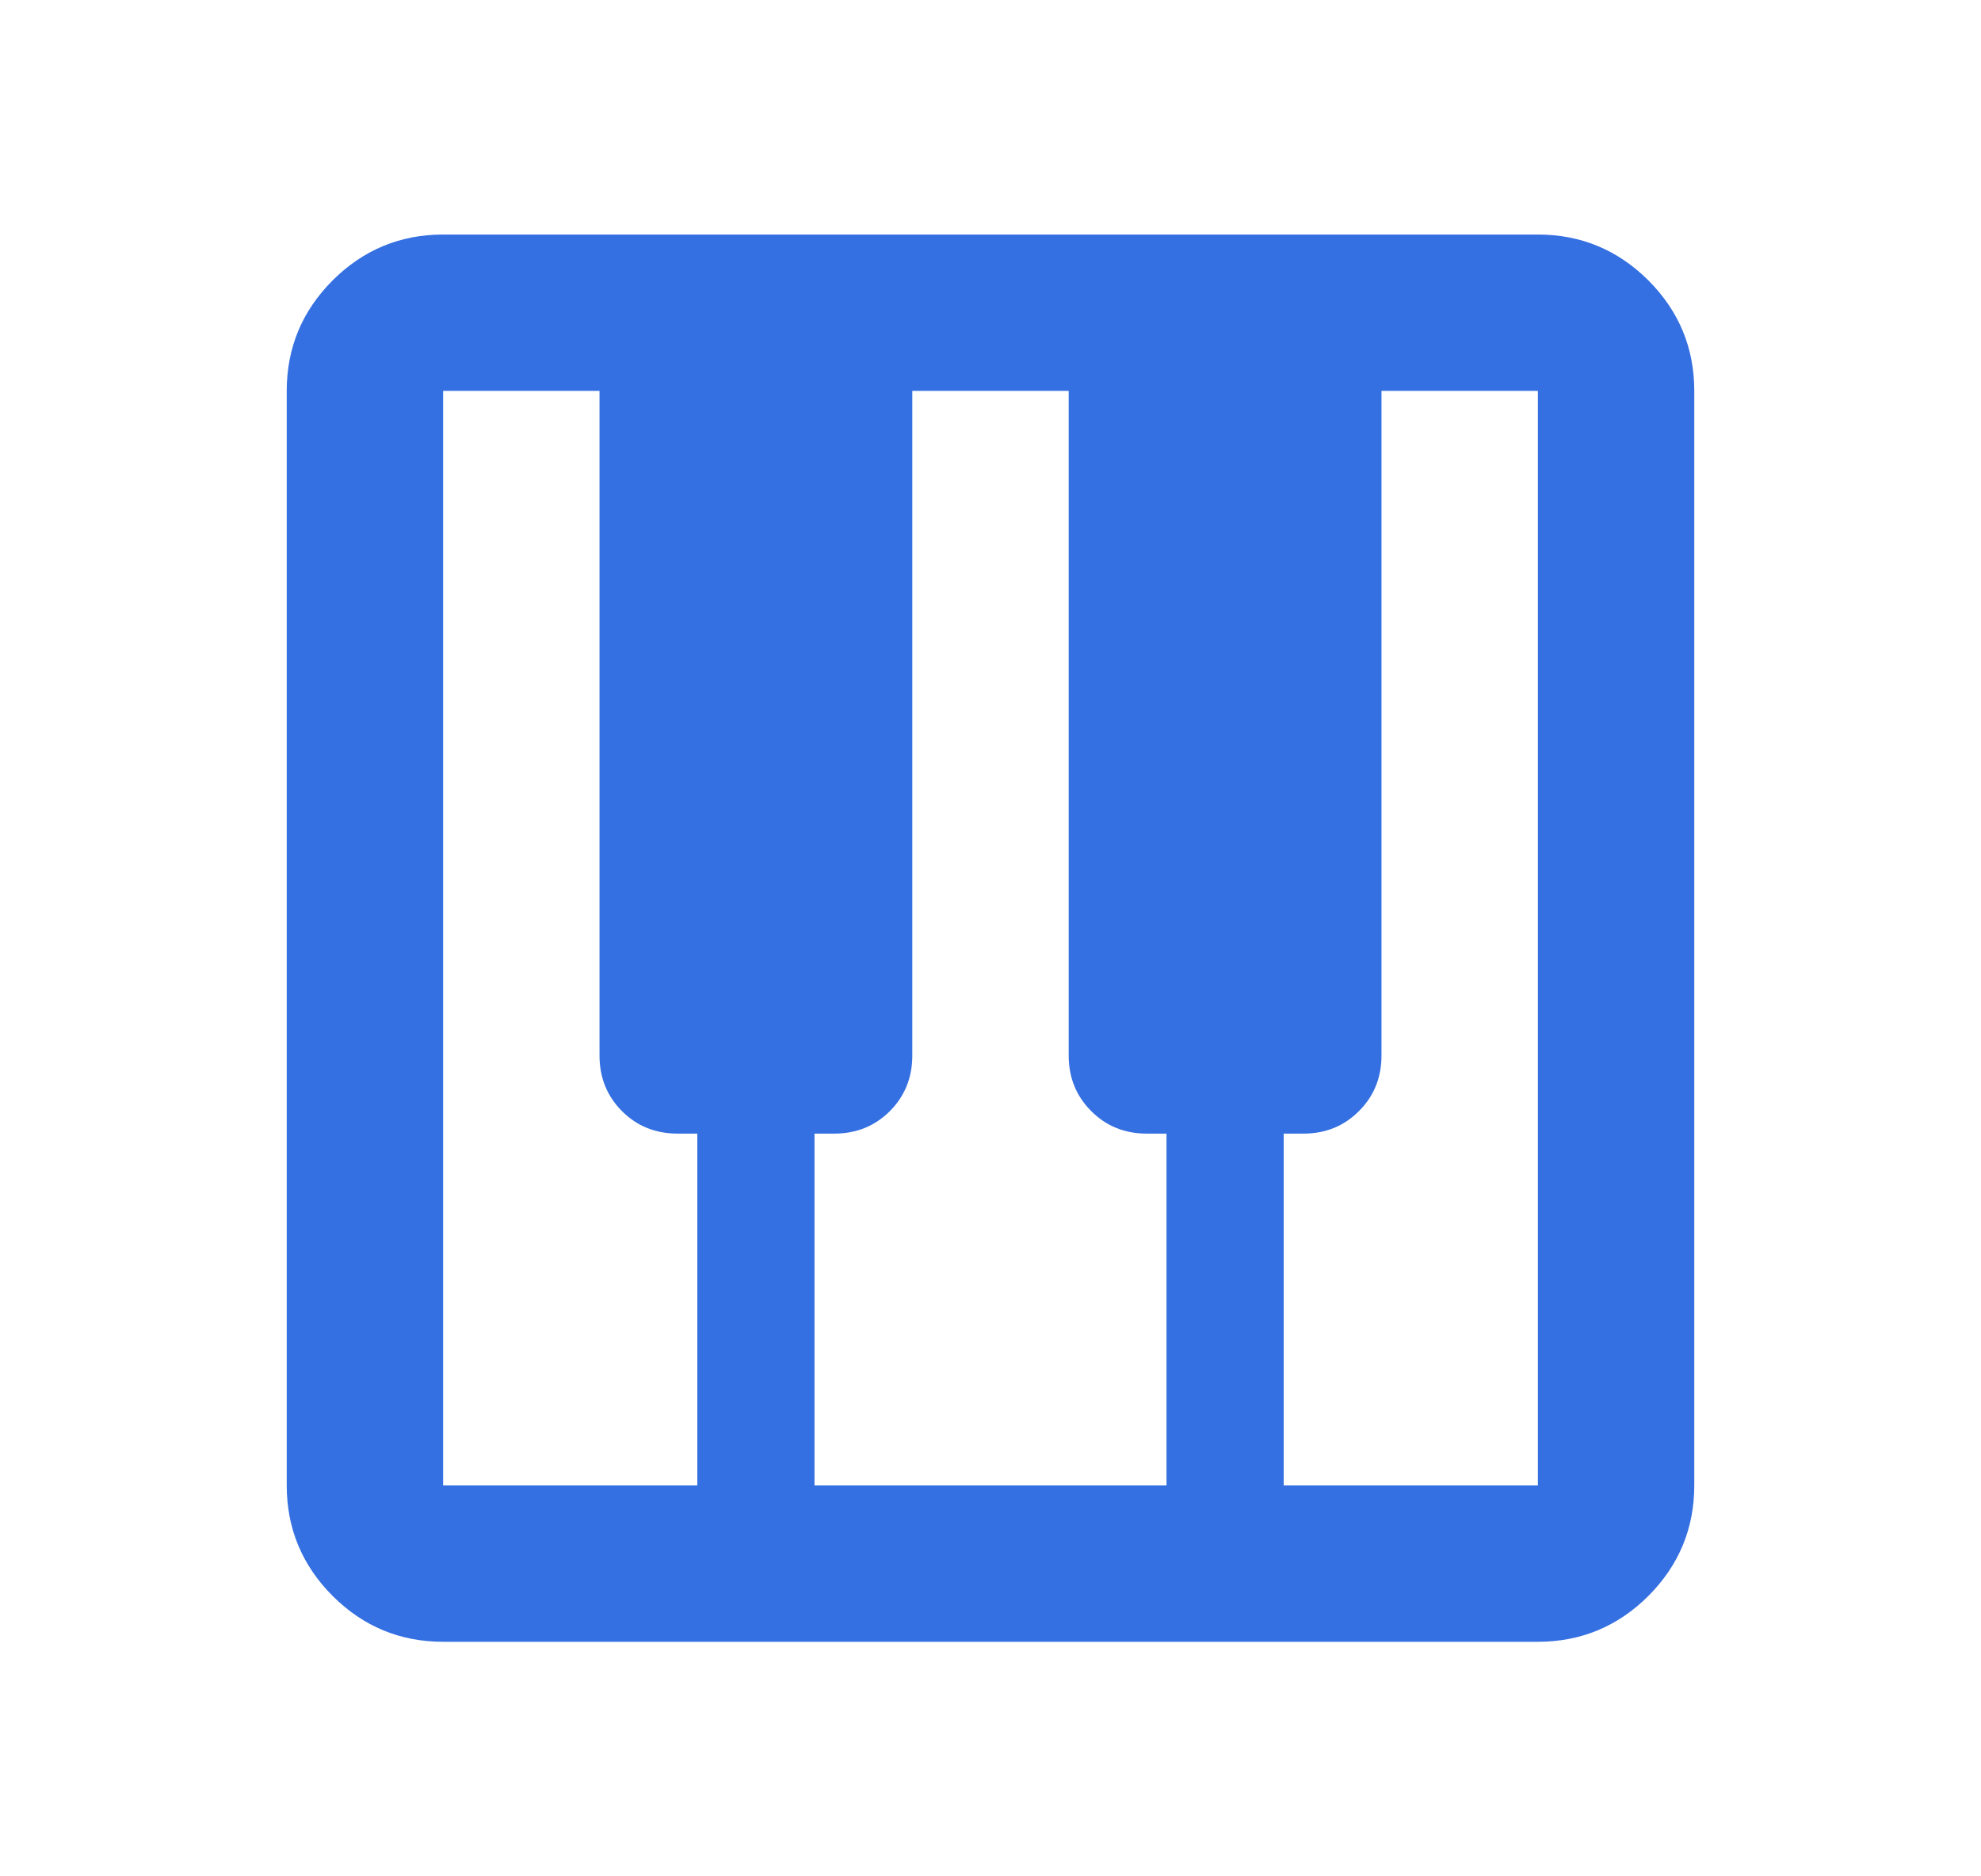 <svg width="19" height="18" viewBox="0 0 19 18" fill="none" xmlns="http://www.w3.org/2000/svg">
<path d="M4.25 15.75C3.837 15.75 3.484 15.603 3.19 15.31C2.897 15.016 2.75 14.662 2.75 14.25V3.75C2.75 3.337 2.897 2.984 3.19 2.69C3.484 2.397 3.837 2.25 4.25 2.25H14.75C15.162 2.25 15.516 2.397 15.81 2.69C16.103 2.984 16.25 3.337 16.25 3.75V14.25C16.25 14.662 16.103 15.016 15.81 15.31C15.516 15.603 15.162 15.75 14.75 15.75H4.25ZM4.25 14.25H6.688V10.875H6.5C6.287 10.875 6.109 10.803 5.965 10.659C5.822 10.515 5.75 10.338 5.75 10.125V3.75H4.25V14.25ZM12.312 14.25H14.75V3.75H13.25V10.125C13.25 10.338 13.178 10.515 13.034 10.659C12.89 10.803 12.713 10.875 12.5 10.875H12.312V14.25ZM7.812 14.25H11.188V10.875H11C10.787 10.875 10.61 10.803 10.466 10.659C10.322 10.515 10.25 10.338 10.25 10.125V3.75H8.75V10.125C8.75 10.338 8.678 10.515 8.535 10.659C8.391 10.803 8.213 10.875 8 10.875H7.812V14.25Z" fill="#3570E2"/>
</svg>

